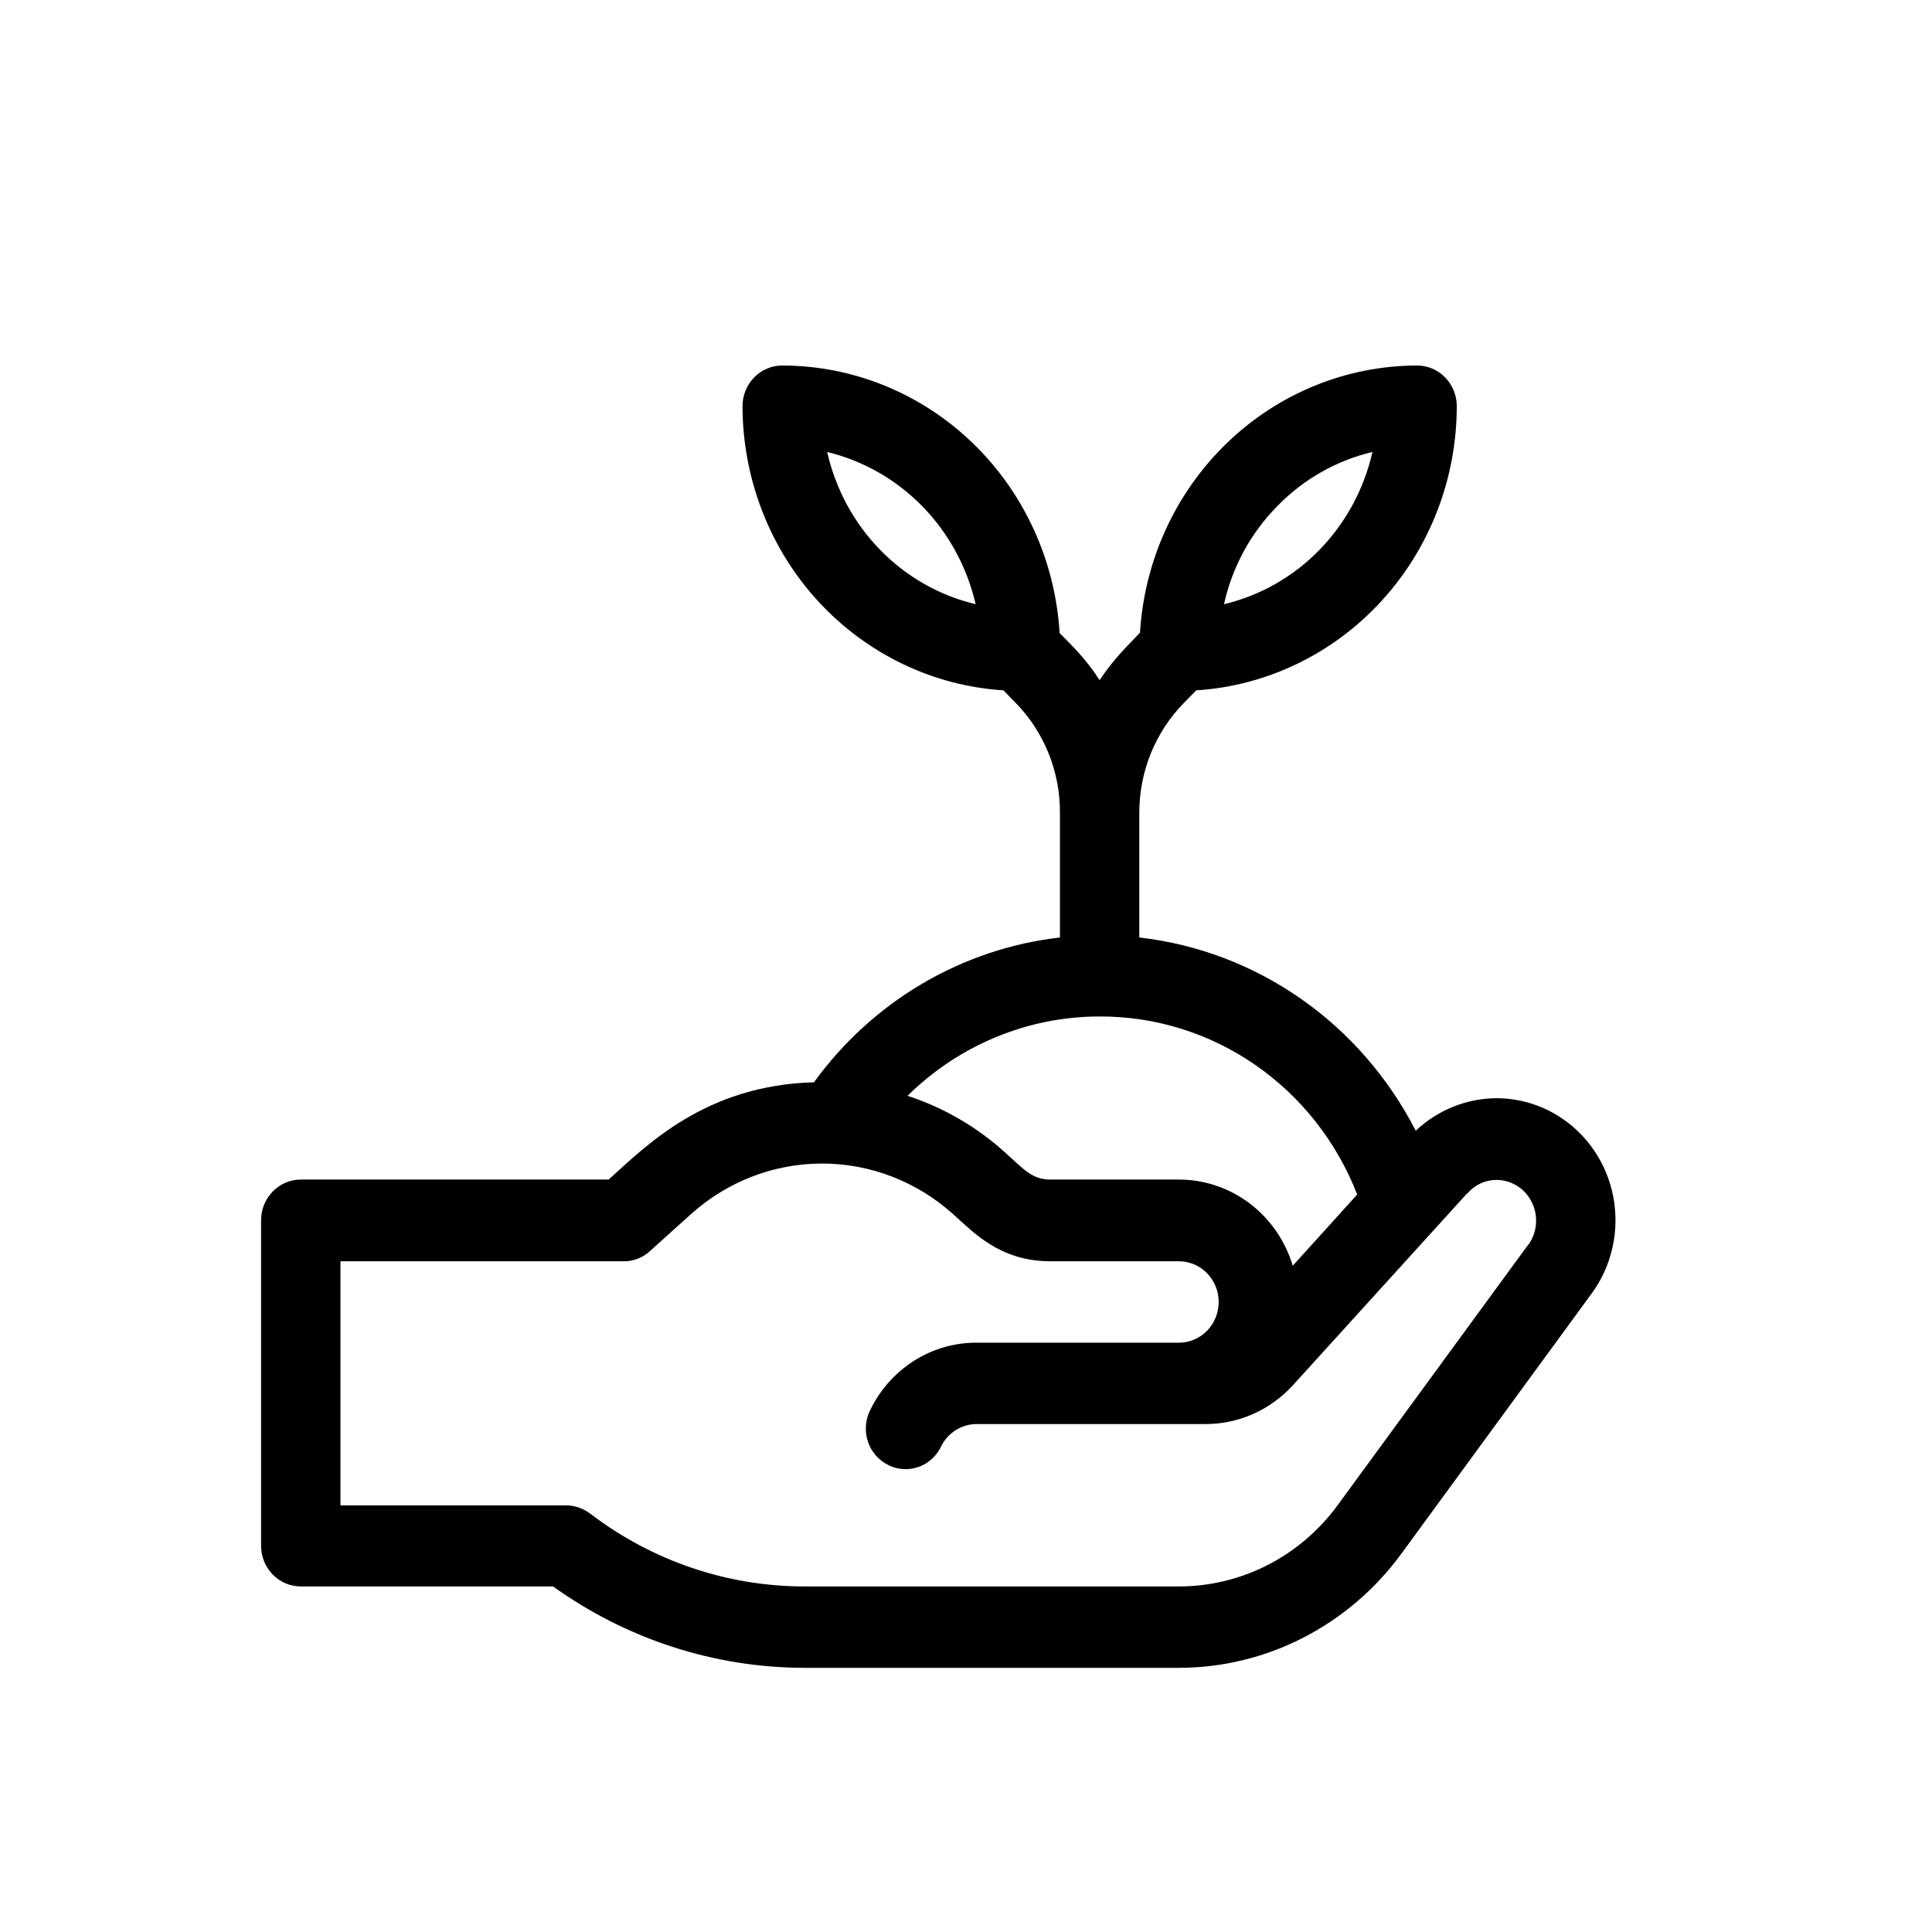 <svg width="37" height="37" viewBox="0 0 37 37" fill="none" xmlns="http://www.w3.org/2000/svg">
<mask id="mask0_692_132" style="mask-type:alpha" maskUnits="userSpaceOnUse" x="0" y="0" width="37" height="37">
<rect width="37" height="37" fill="#D9D9D9"/>
</mask>
<g mask="url(#mask0_692_132)">
<path d="M28.659 21.032C28.086 21.035 27.534 21.257 27.113 21.655C26.593 20.642 25.839 19.774 24.916 19.129C23.993 18.484 22.93 18.08 21.819 17.954V15.571C21.818 15.179 21.893 14.79 22.04 14.428C22.187 14.066 22.402 13.737 22.674 13.461L22.909 13.221C24.259 13.135 25.527 12.524 26.454 11.513C27.382 10.502 27.898 9.167 27.899 7.779C27.899 7.573 27.819 7.374 27.676 7.228C27.534 7.082 27.34 7 27.139 7C25.786 7.002 24.484 7.532 23.499 8.483C22.513 9.433 21.917 10.732 21.832 12.117C21.56 12.402 21.332 12.617 21.059 13.026C20.794 12.617 20.566 12.402 20.293 12.123C20.209 10.736 19.613 9.435 18.626 8.483C17.639 7.531 16.335 7.001 14.98 7C14.779 7 14.585 7.082 14.443 7.228C14.3 7.374 14.22 7.573 14.22 7.779C14.223 9.167 14.74 10.503 15.668 11.514C16.597 12.524 17.865 13.135 19.217 13.221L19.451 13.461C19.722 13.737 19.936 14.066 20.082 14.428C20.228 14.791 20.302 15.179 20.299 15.571V17.954C19.371 18.06 18.473 18.361 17.662 18.838C16.852 19.315 16.146 19.958 15.588 20.727C13.498 20.785 12.371 21.948 11.656 22.59H5.76C5.558 22.59 5.365 22.672 5.223 22.819C5.08 22.965 5 23.163 5 23.37V29.603C5 29.81 5.08 30.008 5.223 30.154C5.365 30.3 5.558 30.382 5.76 30.382H10.592C12.001 31.393 13.678 31.937 15.398 31.941H22.579C23.405 31.94 24.219 31.743 24.958 31.364C25.696 30.985 26.339 30.436 26.835 29.759L30.482 24.772C30.736 24.425 30.891 24.012 30.929 23.579C30.967 23.147 30.887 22.712 30.698 22.324C30.508 21.936 30.217 21.609 29.857 21.381C29.497 21.153 29.082 21.032 28.659 21.032ZM24.454 9.701C24.955 9.182 25.59 8.82 26.284 8.656C26.123 9.366 25.772 10.015 25.269 10.531C24.767 11.046 24.133 11.407 23.441 11.571C23.598 10.862 23.95 10.213 24.454 9.701ZM15.841 8.656C16.533 8.823 17.165 9.185 17.667 9.699C18.169 10.214 18.521 10.863 18.685 11.571C17.992 11.407 17.359 11.046 16.856 10.531C16.354 10.015 16.002 9.366 15.841 8.656ZM21.059 19.467C22.12 19.462 23.158 19.785 24.038 20.393C24.918 21.001 25.599 21.866 25.992 22.876L24.758 24.24C24.614 23.762 24.325 23.344 23.933 23.047C23.541 22.751 23.067 22.59 22.579 22.59H20.116C19.768 22.59 19.609 22.396 19.255 22.077C18.711 21.583 18.073 21.212 17.38 20.986C18.369 20.011 19.688 19.466 21.059 19.467ZM29.267 23.837L25.619 28.824C25.265 29.308 24.806 29.701 24.279 29.971C23.751 30.241 23.169 30.382 22.579 30.382H15.398C13.921 30.381 12.485 29.891 11.301 28.986C11.177 28.894 11.03 28.84 10.877 28.83H6.52V24.155H11.941C12.127 24.158 12.308 24.088 12.447 23.96L13.232 23.253C13.927 22.628 14.819 22.283 15.743 22.283C16.667 22.283 17.56 22.628 18.254 23.253C18.64 23.597 19.147 24.155 20.116 24.155H22.579C22.781 24.155 22.974 24.237 23.117 24.384C23.259 24.53 23.339 24.728 23.339 24.934C23.339 25.141 23.259 25.339 23.117 25.485C22.974 25.631 22.781 25.714 22.579 25.714H18.704C18.28 25.712 17.864 25.832 17.504 26.061C17.144 26.289 16.853 26.616 16.665 27.006C16.619 27.097 16.591 27.196 16.584 27.299C16.576 27.401 16.588 27.503 16.619 27.601C16.65 27.698 16.7 27.788 16.766 27.865C16.831 27.942 16.911 28.006 17 28.051C17.106 28.107 17.223 28.136 17.342 28.136C17.483 28.136 17.621 28.096 17.741 28.021C17.86 27.945 17.957 27.836 18.02 27.707C18.083 27.578 18.179 27.468 18.299 27.392C18.418 27.315 18.556 27.274 18.697 27.272H23.092C23.404 27.272 23.713 27.206 24 27.079C24.286 26.952 24.544 26.765 24.758 26.532L28.101 22.85H28.108C28.177 22.77 28.262 22.706 28.357 22.663C28.451 22.619 28.555 22.597 28.659 22.597C28.8 22.597 28.938 22.637 29.058 22.713C29.178 22.789 29.275 22.898 29.338 23.028C29.401 23.157 29.428 23.302 29.415 23.446C29.403 23.59 29.351 23.728 29.267 23.844V23.837Z" fill="black"/>
</g>
</svg>
